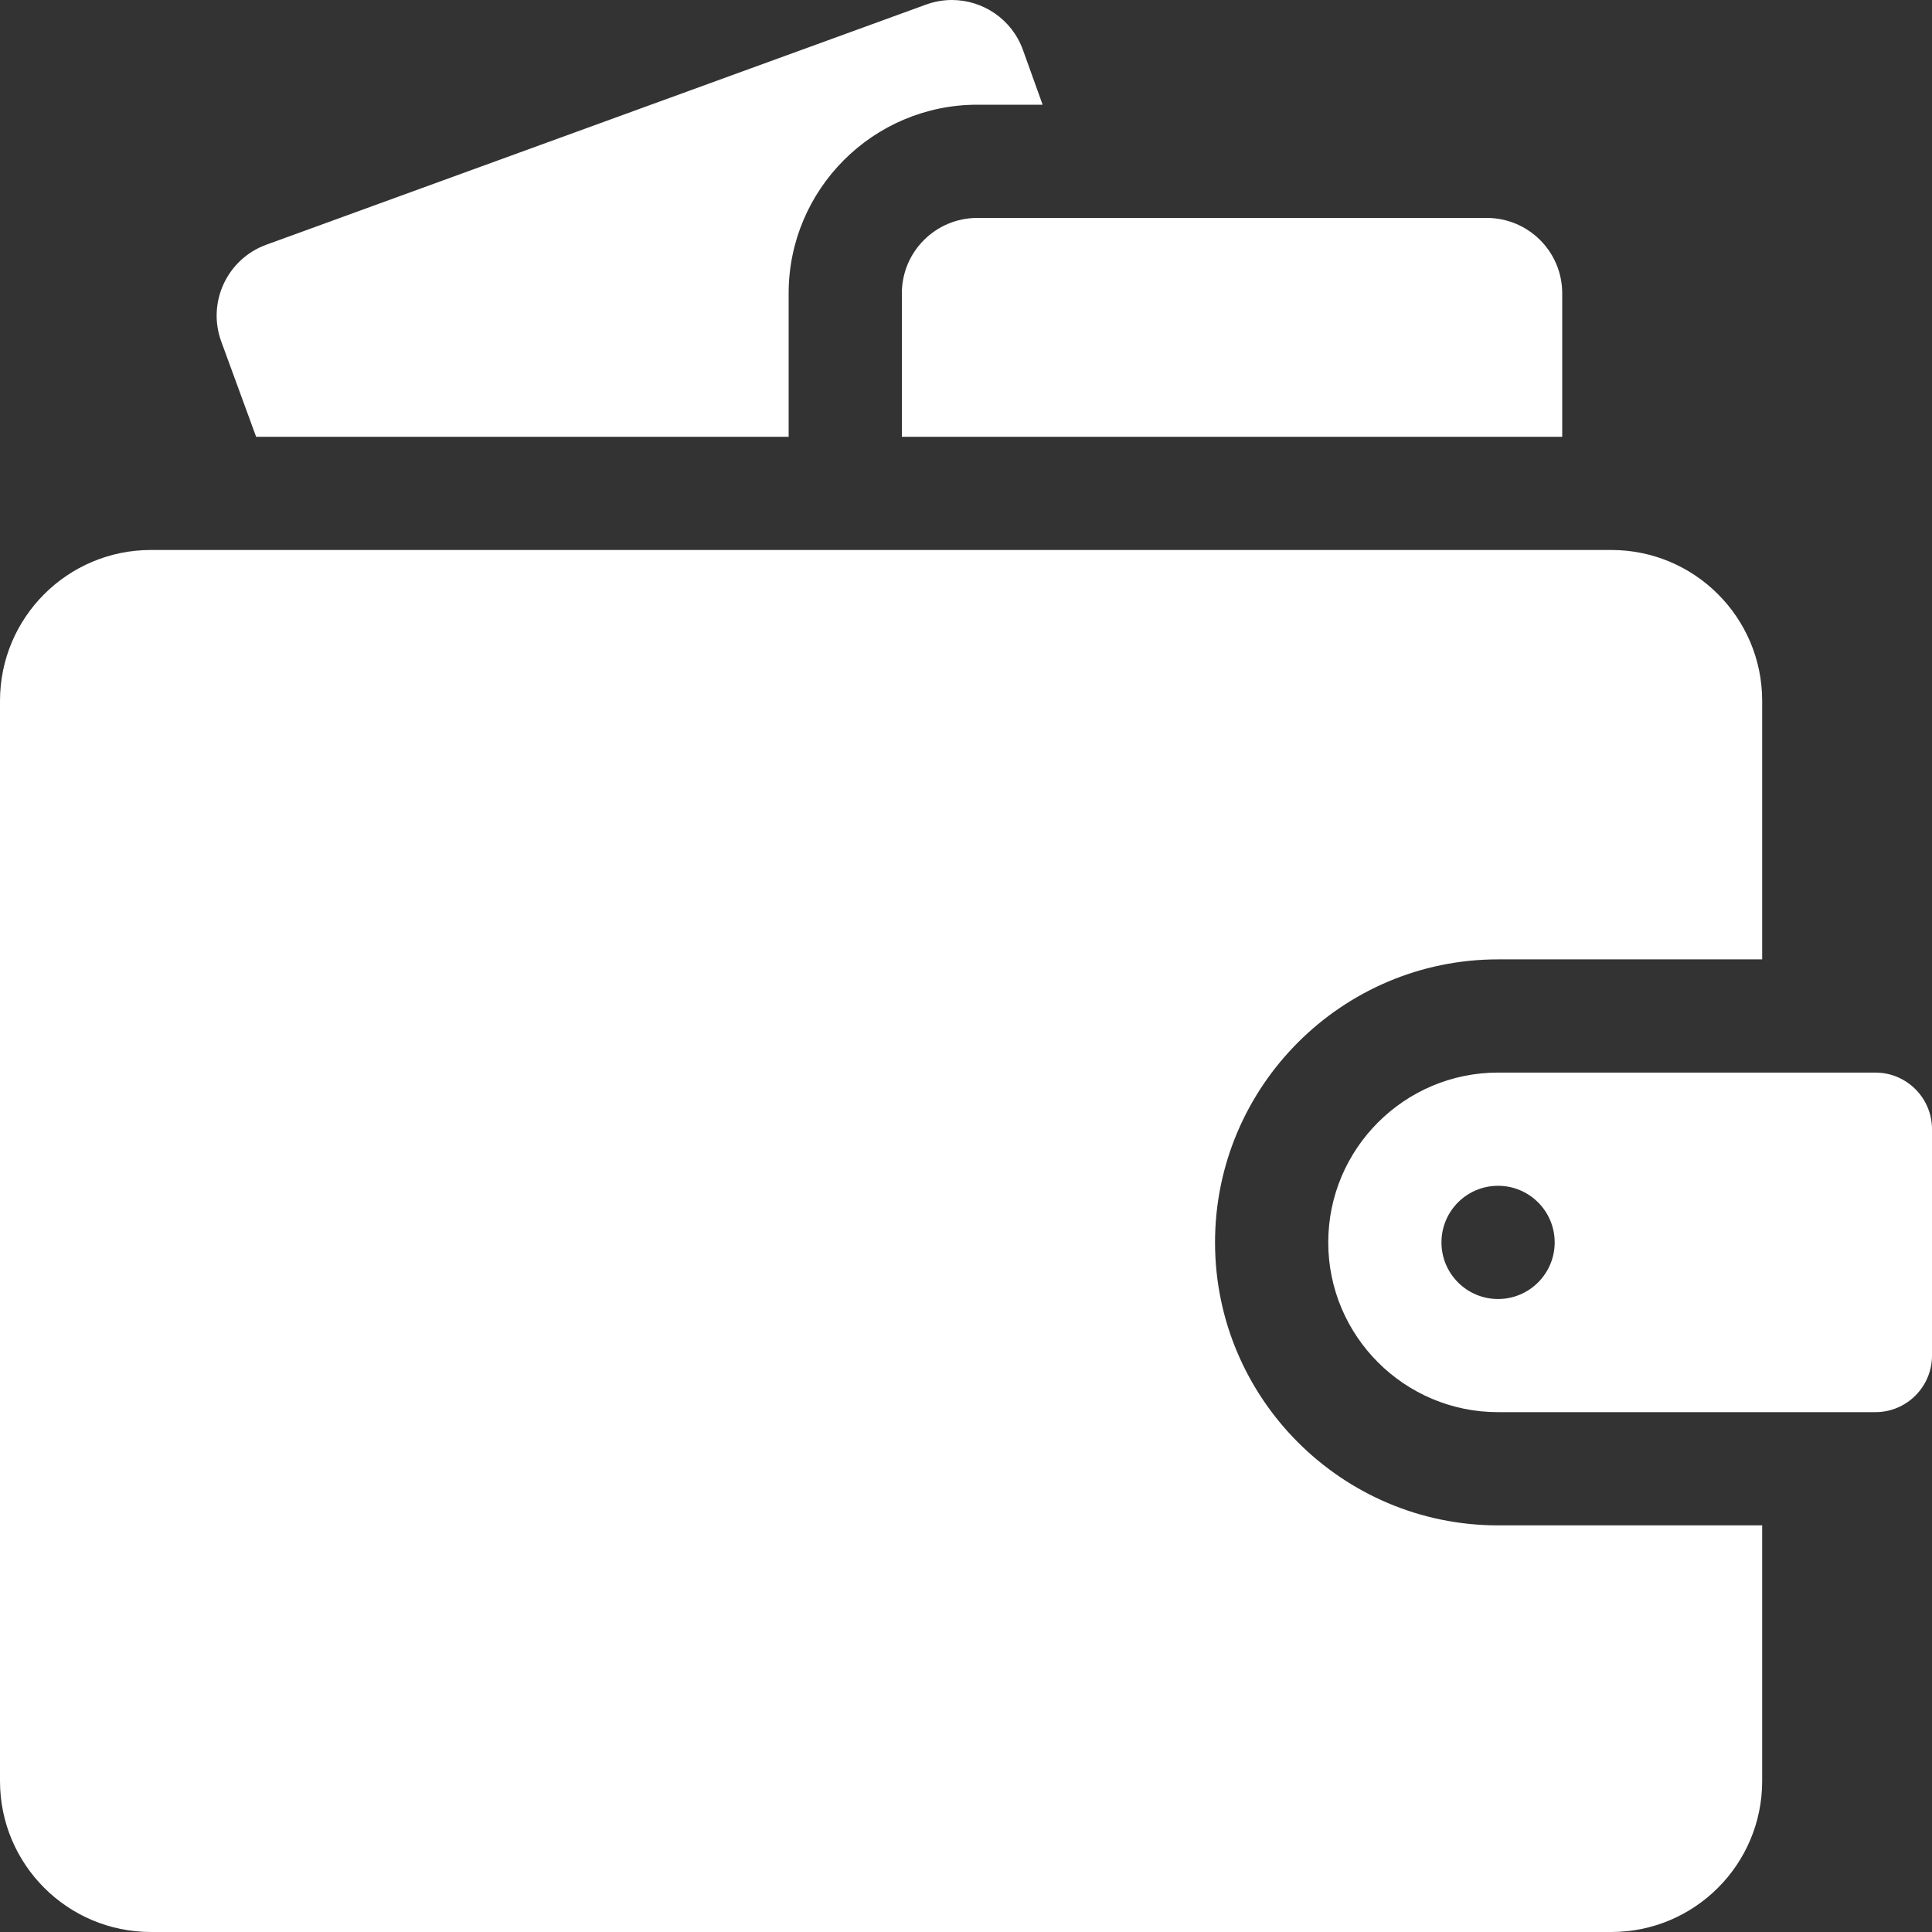 <svg width="30" height="30" viewBox="0 0 30 30" fill="none" xmlns="http://www.w3.org/2000/svg">
<rect x="0" y="0" width="30" height="30" fill="#333333" stroke="none"/>
<g clip-path="url(#clip0_819_268)">
<path d="M12.246 4.555C12.246 2.94 13.56 1.626 15.176 1.626H16.19L15.884 0.775C15.712 0.297 15.261 0 14.781 0C14.648 0 14.513 0.023 14.38 0.071L4.135 3.8C3.526 4.022 3.213 4.696 3.436 5.304L3.977 6.782H12.246V4.555Z" fill="white"/>
<path d="M15.176 3.384C14.529 3.384 14.004 3.908 14.004 4.555V6.782H24.258V4.555C24.258 3.908 23.733 3.384 23.086 3.384H15.176Z" fill="white"/>
<path d="M27.363 23.686H23.262C20.839 23.686 18.867 21.715 18.867 19.292C18.867 16.869 20.839 14.897 23.262 14.897H27.363V10.883C27.363 9.589 26.314 8.54 25.02 8.54H2.344C1.049 8.54 0 9.589 0 10.883V27.656C0 28.951 1.049 30 2.344 30H25.02C26.314 30 27.363 28.951 27.363 27.656V23.686Z" fill="white"/>
<path d="M29.121 16.655H23.262C21.808 16.655 20.625 17.838 20.625 19.292C20.625 20.746 21.808 21.928 23.262 21.928H29.121C29.606 21.928 30 21.534 30 21.05V17.534C30 17.049 29.606 16.655 29.121 16.655ZM23.262 20.171C22.776 20.171 22.383 19.777 22.383 19.292C22.383 18.806 22.776 18.413 23.262 18.413C23.747 18.413 24.141 18.806 24.141 19.292C24.141 19.777 23.747 20.171 23.262 20.171Z" fill="white"/>
</g>
<defs>
<clipPath id="clip0_819_268">
<rect width="30" height="30" fill="white"/>
</clipPath>
</defs>
</svg>
